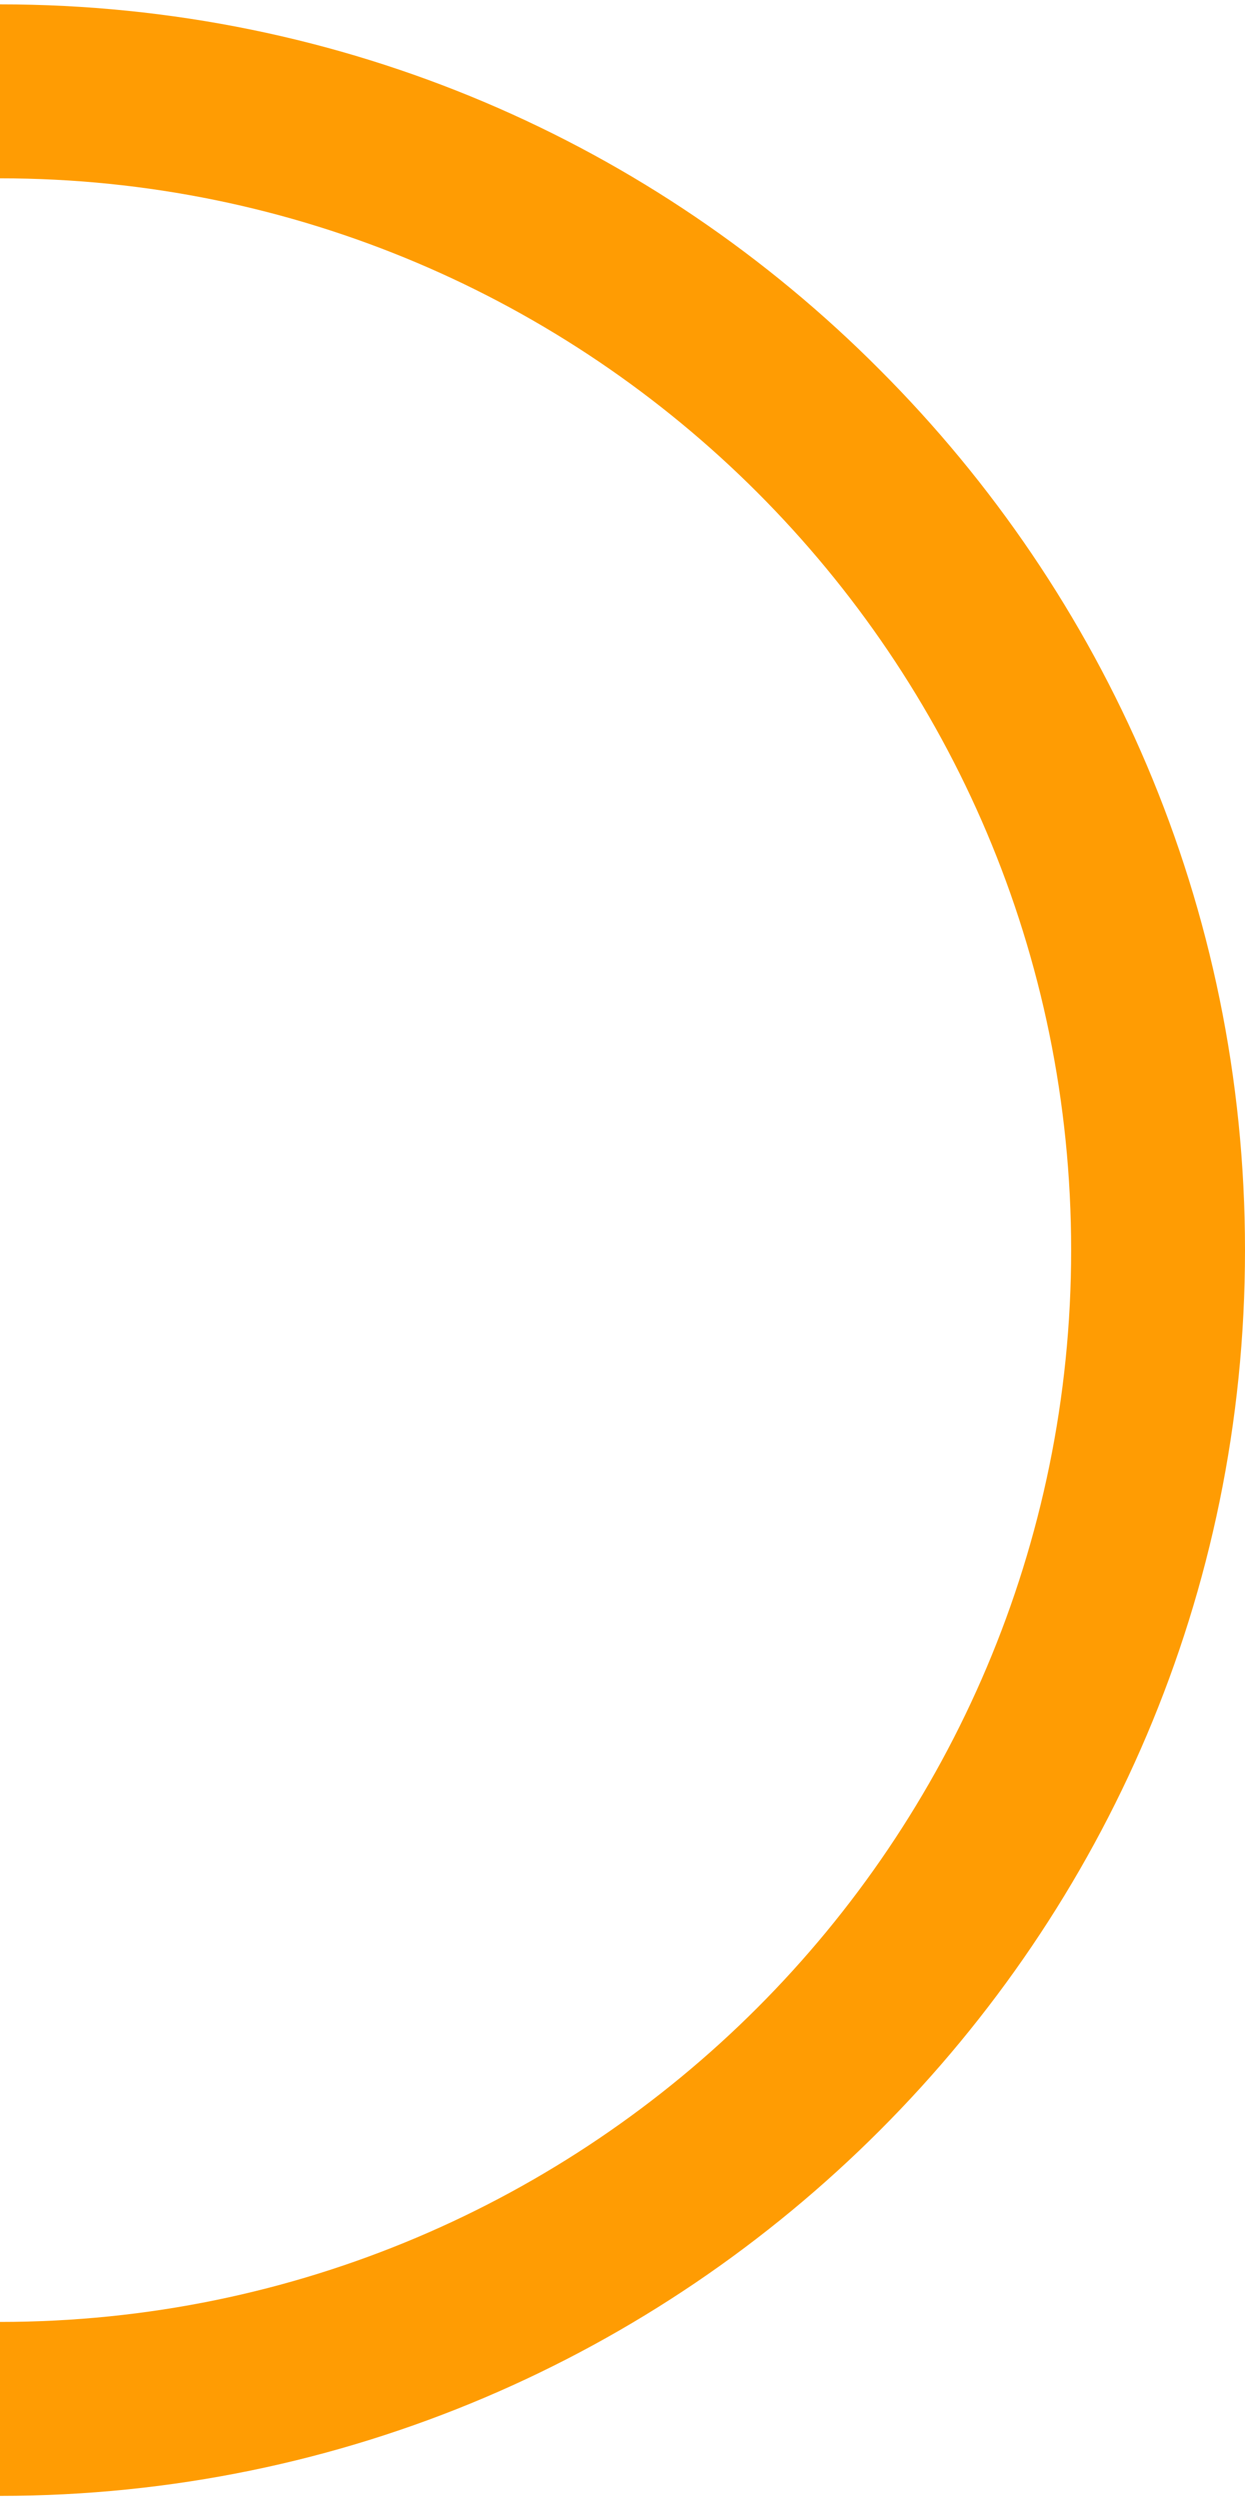 <?xml version="1.0" encoding="UTF-8"?>
<!DOCTYPE svg PUBLIC "-//W3C//DTD SVG 1.1//EN" "http://www.w3.org/Graphics/SVG/1.1/DTD/svg11.dtd">
<!-- Creator: CorelDRAW 2019 (64-Bit) -->
<svg xmlns="http://www.w3.org/2000/svg" xml:space="preserve" width="143px" height="287px" version="1.1" style="shape-rendering:geometricPrecision; text-rendering:geometricPrecision; image-rendering:optimizeQuality; fill-rule:evenodd; clip-rule:evenodd"
viewBox="0 0 10.67 21.34"
 xmlns:xlink="http://www.w3.org/1999/xlink"
 xmlns:xodm="http://www.corel.com/coreldraw/odm/2003">
 <defs>
  <style type="text/css">
   <![CDATA[
    .fil0 {fill:#FF9C03;fill-rule:nonzero}
   ]]>
  </style>
 </defs>
 <g id="Layer_x0020_1">
  <path class="fil0" d="M0 0c2.95,0 5.61,1.19 7.54,3.13 1.93,1.93 3.13,4.59 3.13,7.54 0,2.95 -1.2,5.61 -3.13,7.54 -1.93,1.93 -4.59,3.13 -7.54,3.13l0 -1.49c2.53,0 4.83,-1.03 6.49,-2.69 1.66,-1.66 2.69,-3.96 2.69,-6.49 0,-2.54 -1.03,-4.83 -2.69,-6.49 -1.66,-1.66 -3.96,-2.69 -6.49,-2.69l0 -1.49z"/>
 </g>
</svg>
